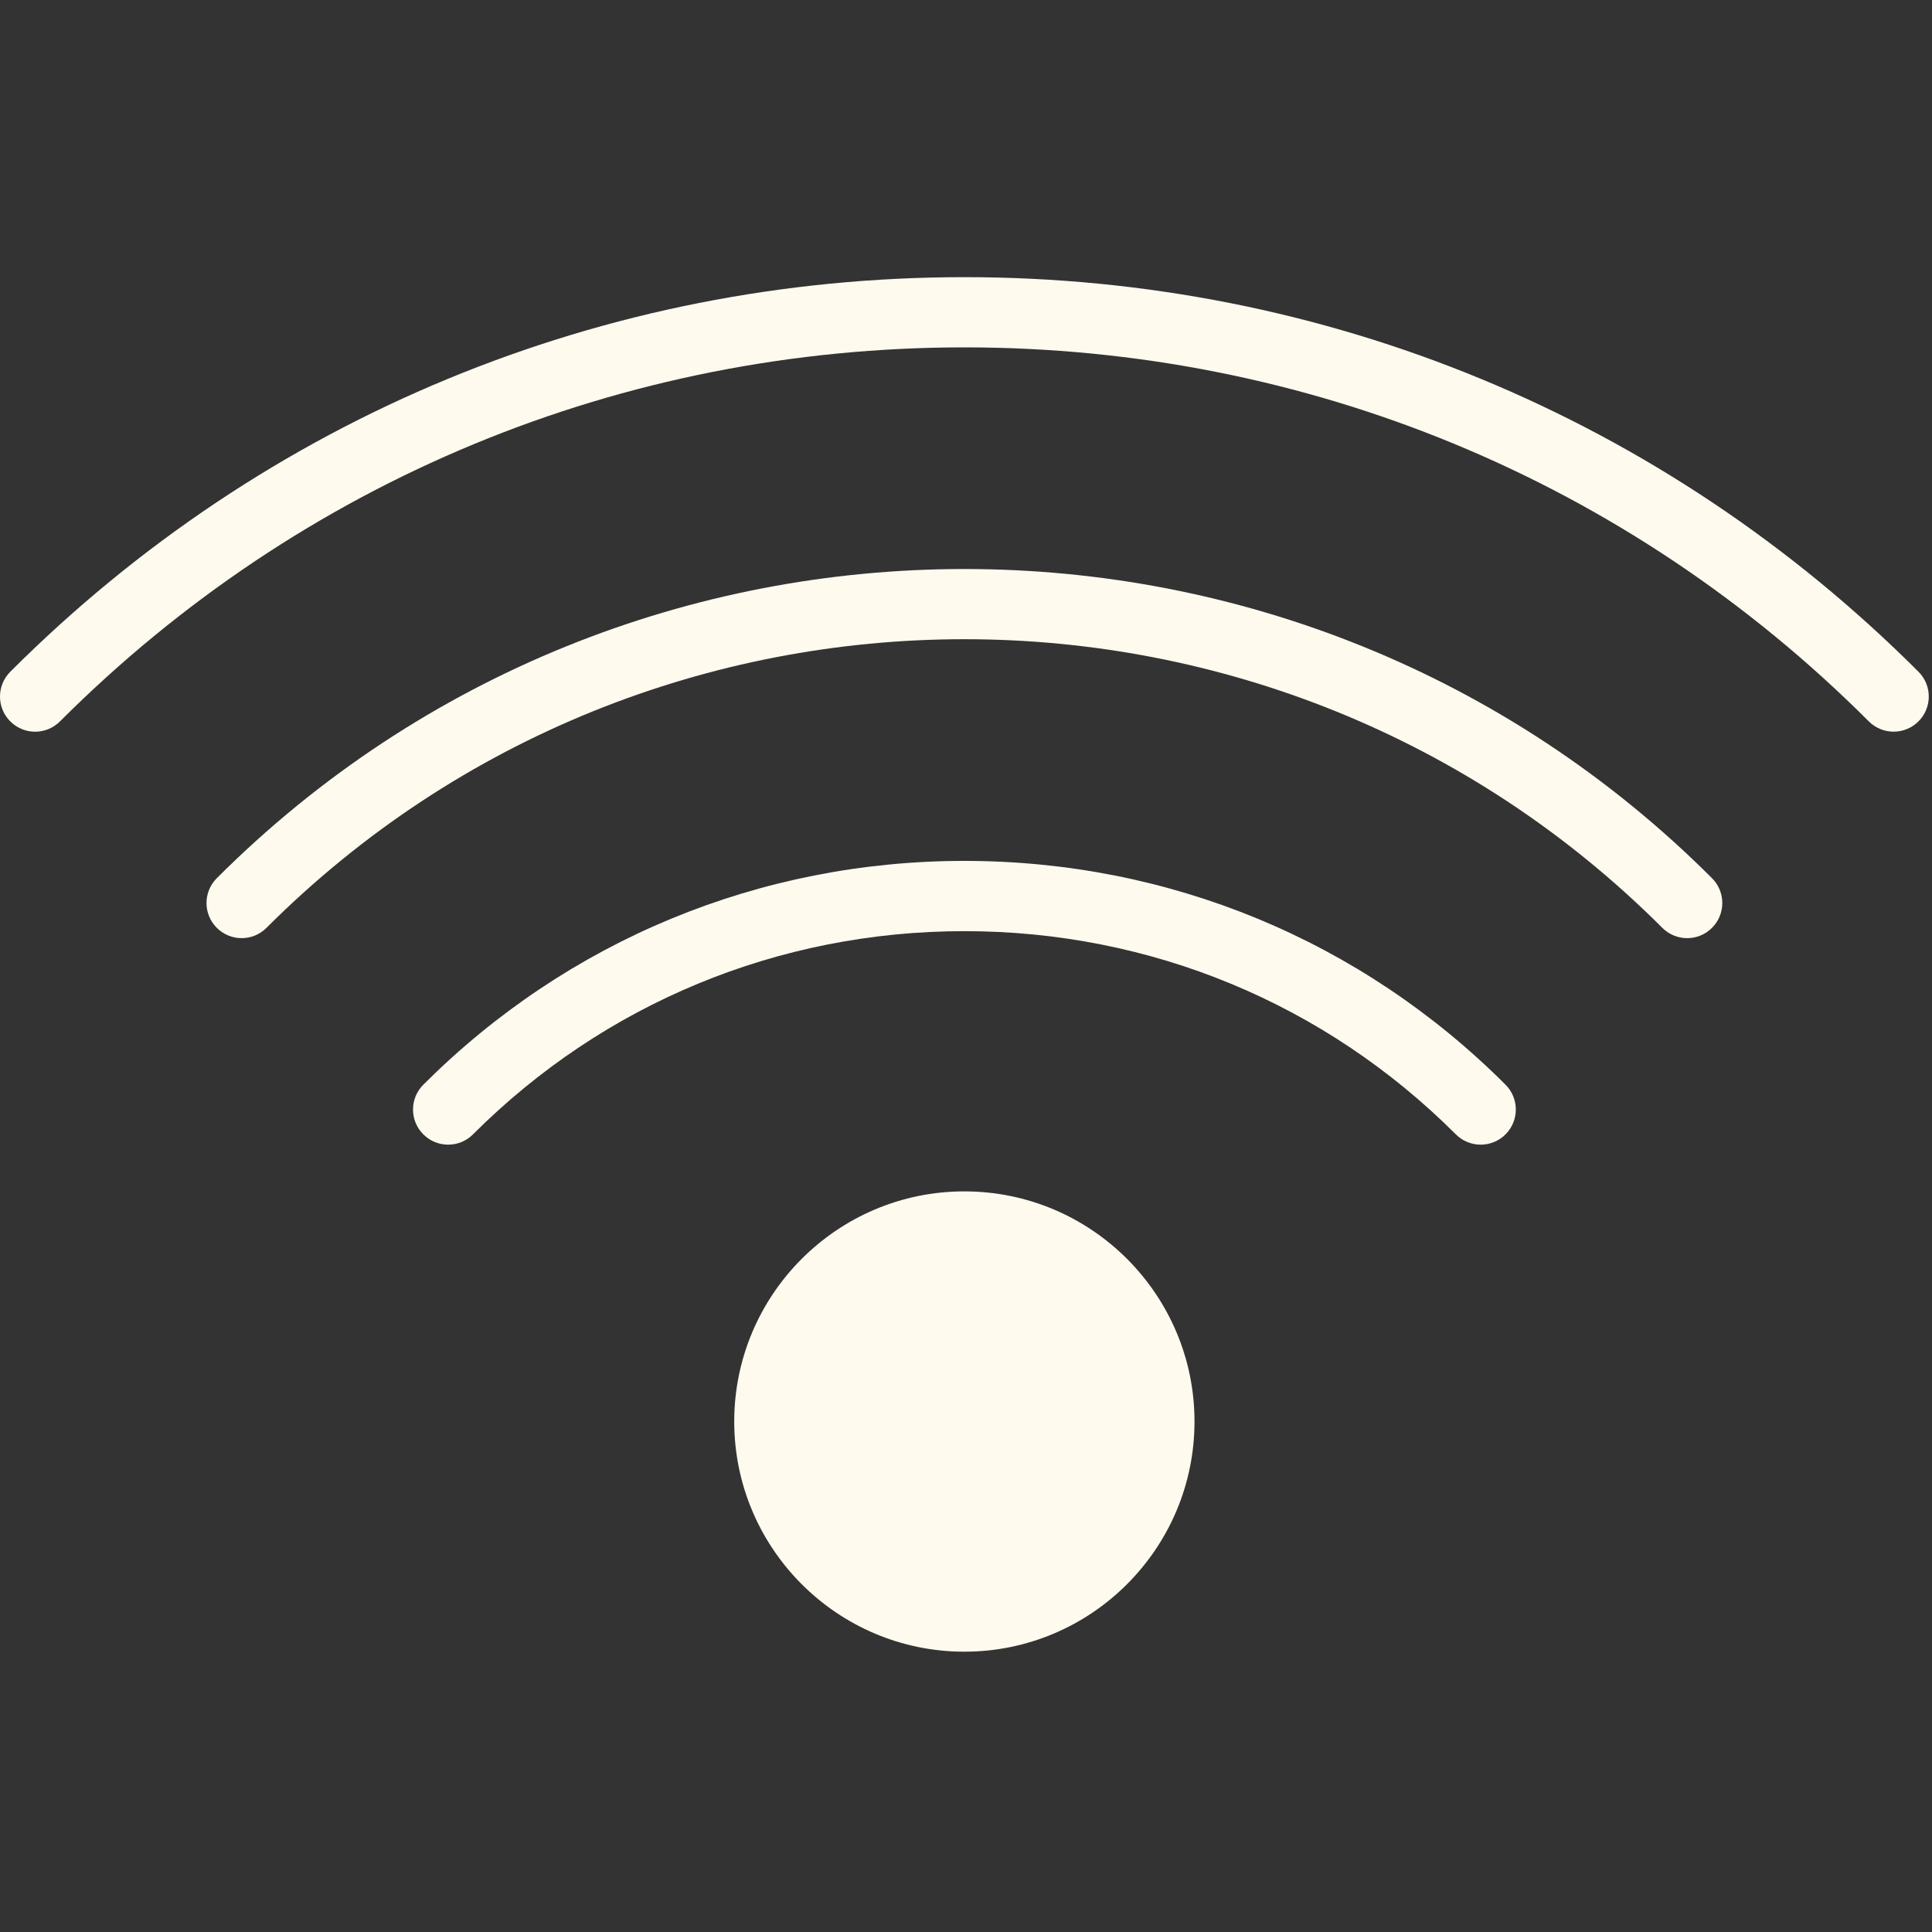 <?xml version="1.0" encoding="UTF-8"?> <svg xmlns="http://www.w3.org/2000/svg" width="55" height="55" viewBox="0 0 55 55" fill="none"><rect x="0" y="0" width="55" height="55" fill="#333333" stroke="none"/><g clip-path="url(#clip0_1341_72)"><path d="M54.615 19.123C47.372 11.879 37.725 7.89 27.454 7.89C17.183 7.89 7.537 11.878 0.293 19.123C-0.098 19.514 -0.098 20.146 0.293 20.537C0.684 20.928 1.316 20.928 1.707 20.537C8.573 13.67 17.717 9.889 27.454 9.889C37.191 9.889 46.335 13.67 53.201 20.536C53.396 20.731 53.652 20.829 53.908 20.829C54.164 20.829 54.42 20.731 54.615 20.536C55.006 20.146 55.006 19.513 54.615 19.123Z" fill="#FEFAEE"></path><path d="M6.172 25C5.781 25.391 5.781 26.023 6.172 26.414C6.367 26.609 6.623 26.707 6.879 26.707C7.135 26.707 7.391 26.609 7.586 26.414C18.541 15.458 36.367 15.458 47.323 26.414C47.714 26.805 48.346 26.805 48.737 26.414C49.128 26.023 49.128 25.391 48.737 25C37.003 13.266 17.908 13.264 6.172 25Z" fill="#FEFAEE"></path><path d="M27.455 24.508C21.63 24.508 16.16 26.771 12.051 30.879C11.66 31.27 11.66 31.902 12.051 32.293C12.442 32.684 13.074 32.684 13.465 32.293C17.196 28.563 22.164 26.508 27.455 26.508C32.746 26.508 37.714 28.563 41.445 32.293C41.64 32.488 41.896 32.586 42.152 32.586C42.408 32.586 42.664 32.488 42.859 32.293C43.25 31.902 43.25 31.27 42.859 30.879C38.751 26.771 33.28 24.508 27.455 24.508Z" fill="#FEFAEE"></path><path d="M27.453 33.916C23.841 33.916 20.902 36.855 20.902 40.468C20.902 44.081 23.841 47.02 27.453 47.02C31.066 47.02 34.005 44.081 34.005 40.468C34.005 36.855 31.066 33.916 27.453 33.916Z" fill="#FEFAEE"></path></g><defs><clipPath id="clip0_1341_72"><rect width="54.908" height="54.908" fill="white"></rect></clipPath></defs></svg> 